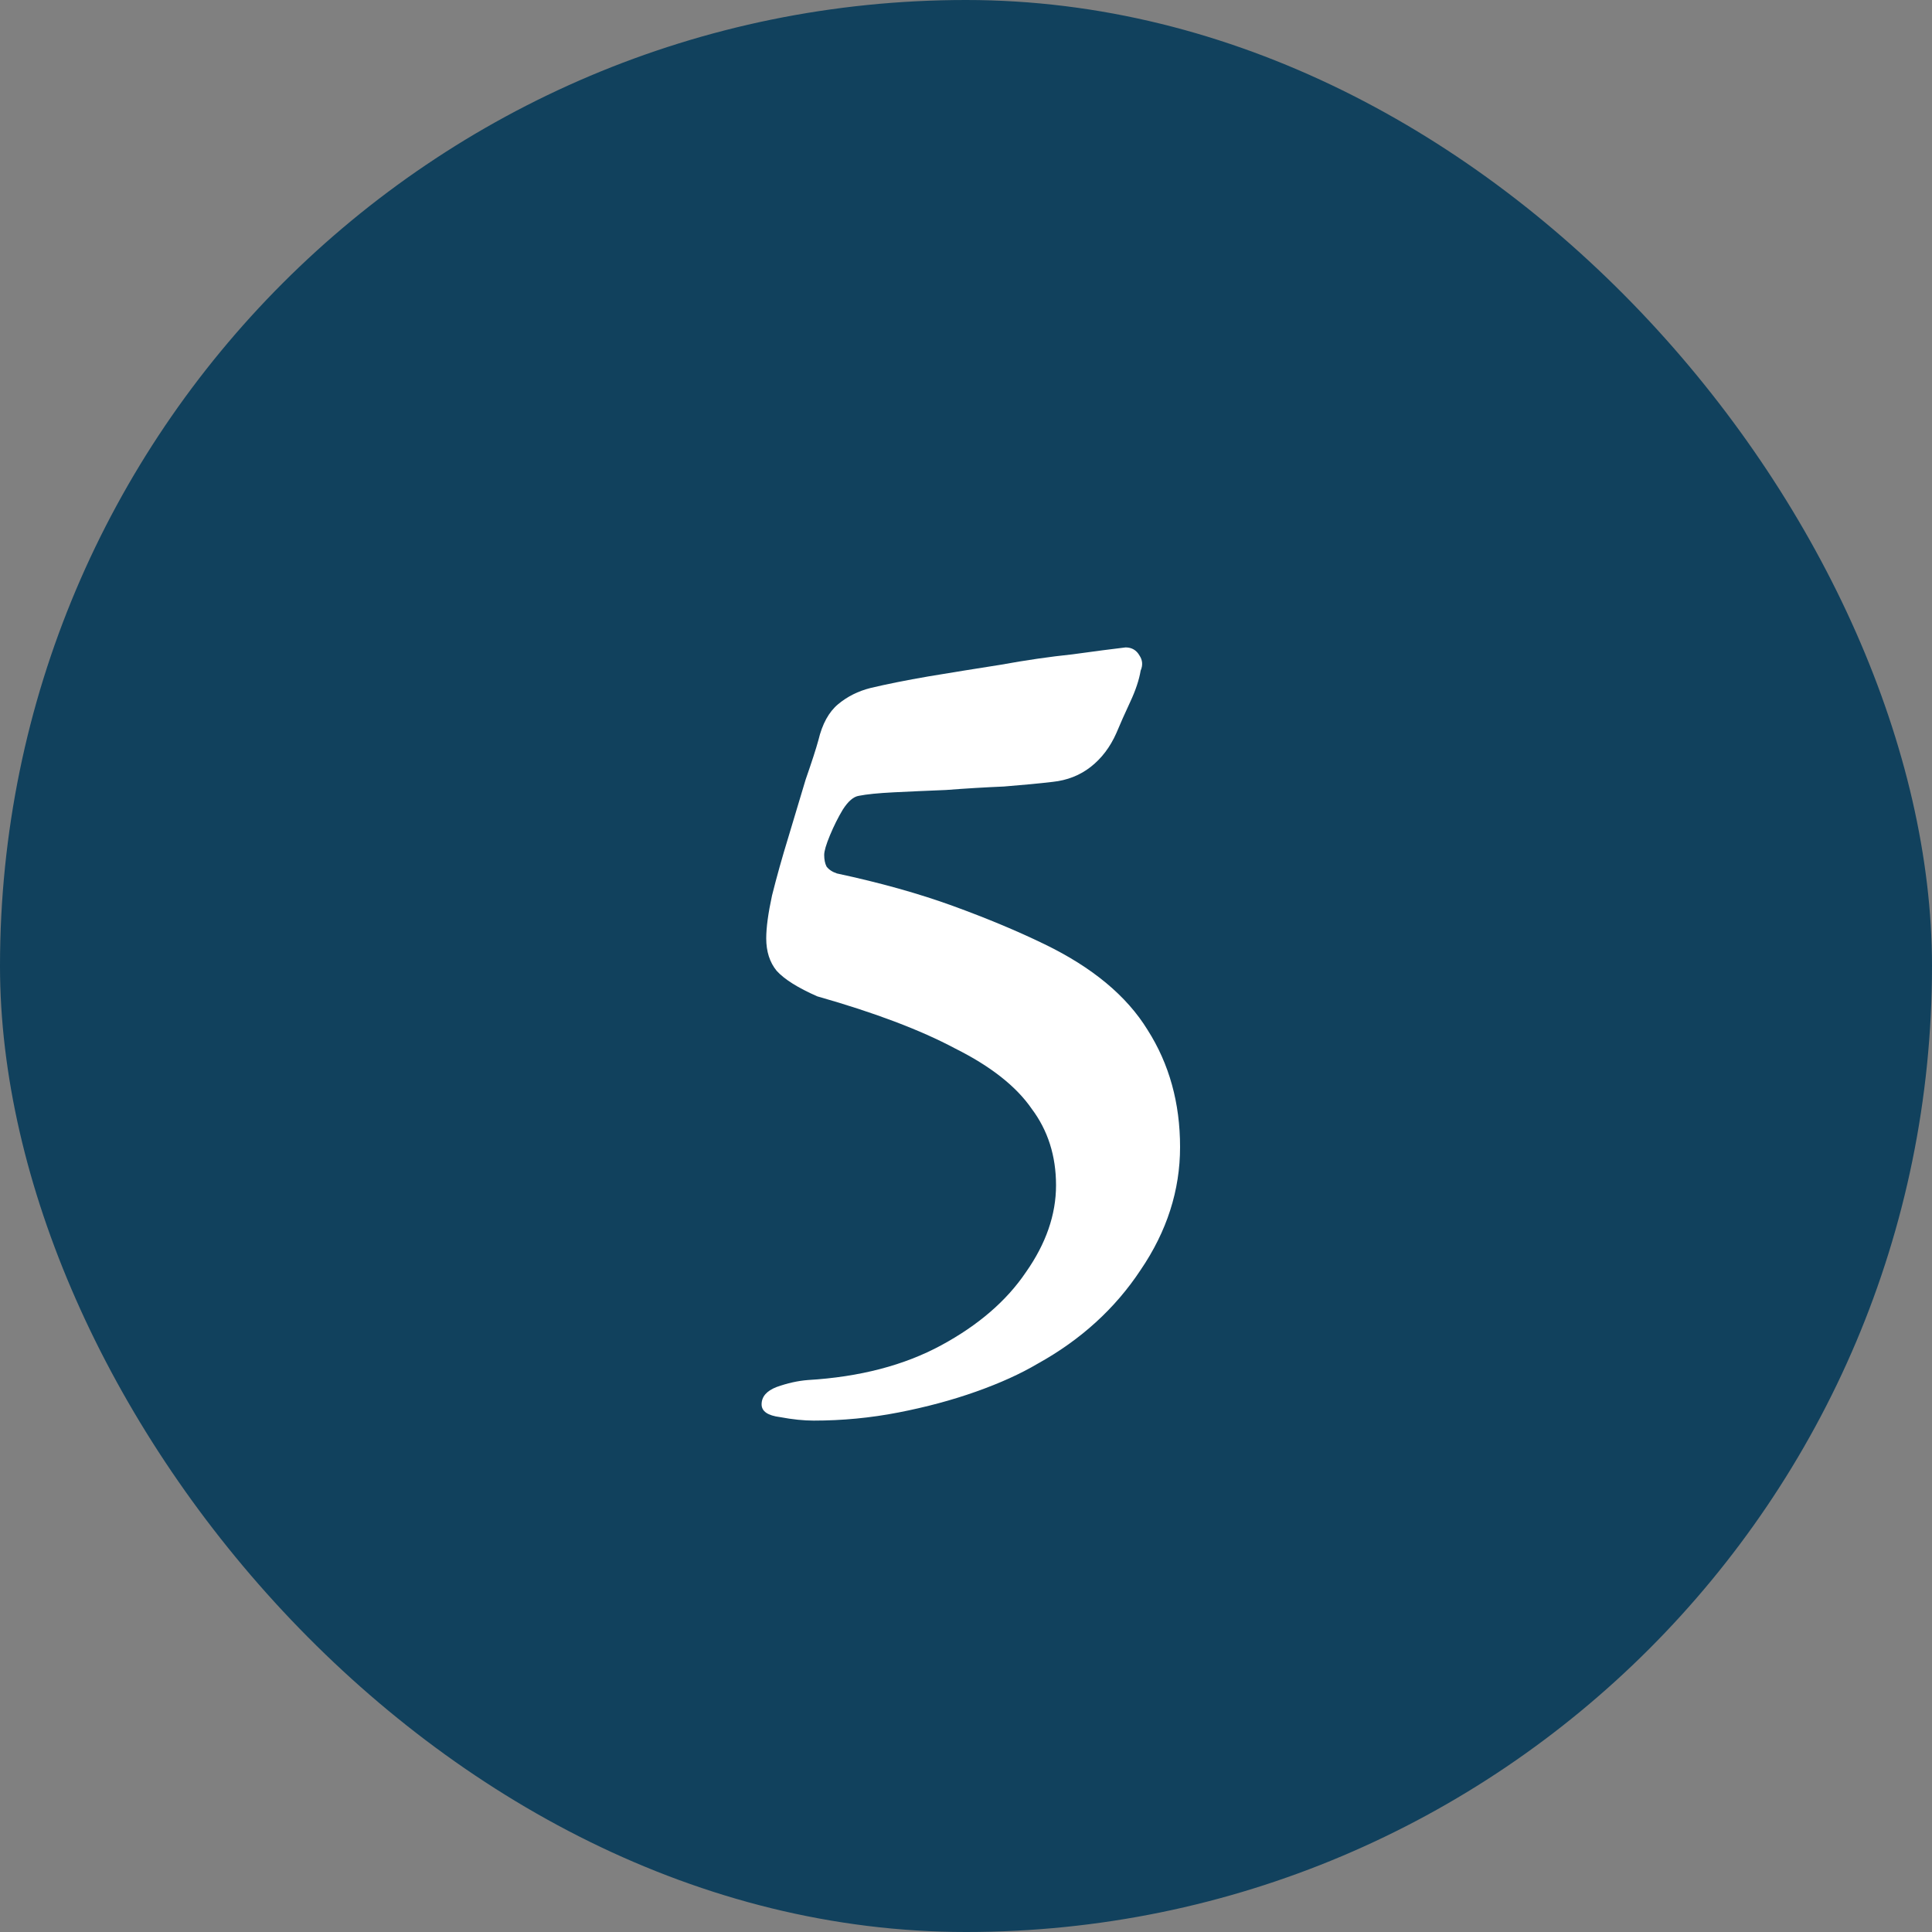 <?xml version="1.0" encoding="UTF-8"?> <svg xmlns="http://www.w3.org/2000/svg" width="40" height="40" viewBox="0 0 40 40" fill="none"><rect x="0" y="0" width="40" height="40" fill="#808080" stroke="none"/> <rect width="40" height="40" rx="20" fill="#11415D"></rect> <path d="M16.848 29.412C16.64 29.412 16.408 29.388 16.152 29.34C15.896 29.308 15.768 29.22 15.768 29.076C15.768 28.916 15.872 28.796 16.08 28.716C16.304 28.636 16.52 28.588 16.728 28.572C17.8 28.508 18.72 28.268 19.488 27.852C20.256 27.436 20.84 26.932 21.24 26.34C21.656 25.748 21.864 25.148 21.864 24.54C21.864 23.932 21.696 23.404 21.36 22.956C21.04 22.492 20.512 22.076 19.776 21.708C19.056 21.324 18.104 20.964 16.92 20.628C16.52 20.452 16.24 20.276 16.08 20.1C15.936 19.924 15.864 19.7 15.864 19.428C15.864 19.204 15.904 18.908 15.984 18.54C16.08 18.156 16.192 17.756 16.32 17.34C16.448 16.908 16.568 16.508 16.68 16.14C16.808 15.772 16.896 15.5 16.944 15.324C17.024 14.988 17.16 14.74 17.352 14.58C17.544 14.42 17.768 14.308 18.024 14.244C18.36 14.164 18.76 14.084 19.224 14.004C19.704 13.924 20.2 13.844 20.712 13.764C21.24 13.668 21.736 13.596 22.2 13.548C22.664 13.484 23.032 13.436 23.304 13.404C23.432 13.404 23.528 13.46 23.592 13.572C23.656 13.668 23.664 13.772 23.616 13.884C23.584 14.076 23.512 14.292 23.4 14.532C23.288 14.772 23.192 14.988 23.112 15.18C22.984 15.468 22.808 15.7 22.584 15.876C22.36 16.052 22.096 16.156 21.792 16.188C21.52 16.22 21.184 16.252 20.784 16.284C20.4 16.3 20 16.324 19.584 16.356C19.184 16.372 18.824 16.388 18.504 16.404C18.184 16.42 17.944 16.444 17.784 16.476C17.672 16.492 17.56 16.588 17.448 16.764C17.352 16.924 17.264 17.1 17.184 17.292C17.104 17.484 17.064 17.62 17.064 17.7C17.064 17.796 17.08 17.876 17.112 17.94C17.16 18.004 17.232 18.052 17.328 18.084C18.224 18.276 19.024 18.5 19.728 18.756C20.432 19.012 21.064 19.276 21.624 19.548C22.616 20.028 23.328 20.62 23.76 21.324C24.208 22.028 24.432 22.836 24.432 23.748C24.432 24.644 24.16 25.492 23.616 26.292C23.088 27.092 22.376 27.74 21.48 28.236C21.128 28.444 20.704 28.636 20.208 28.812C19.712 28.988 19.176 29.132 18.6 29.244C18.024 29.356 17.44 29.412 16.848 29.412Z" fill="white"></path> </svg> 